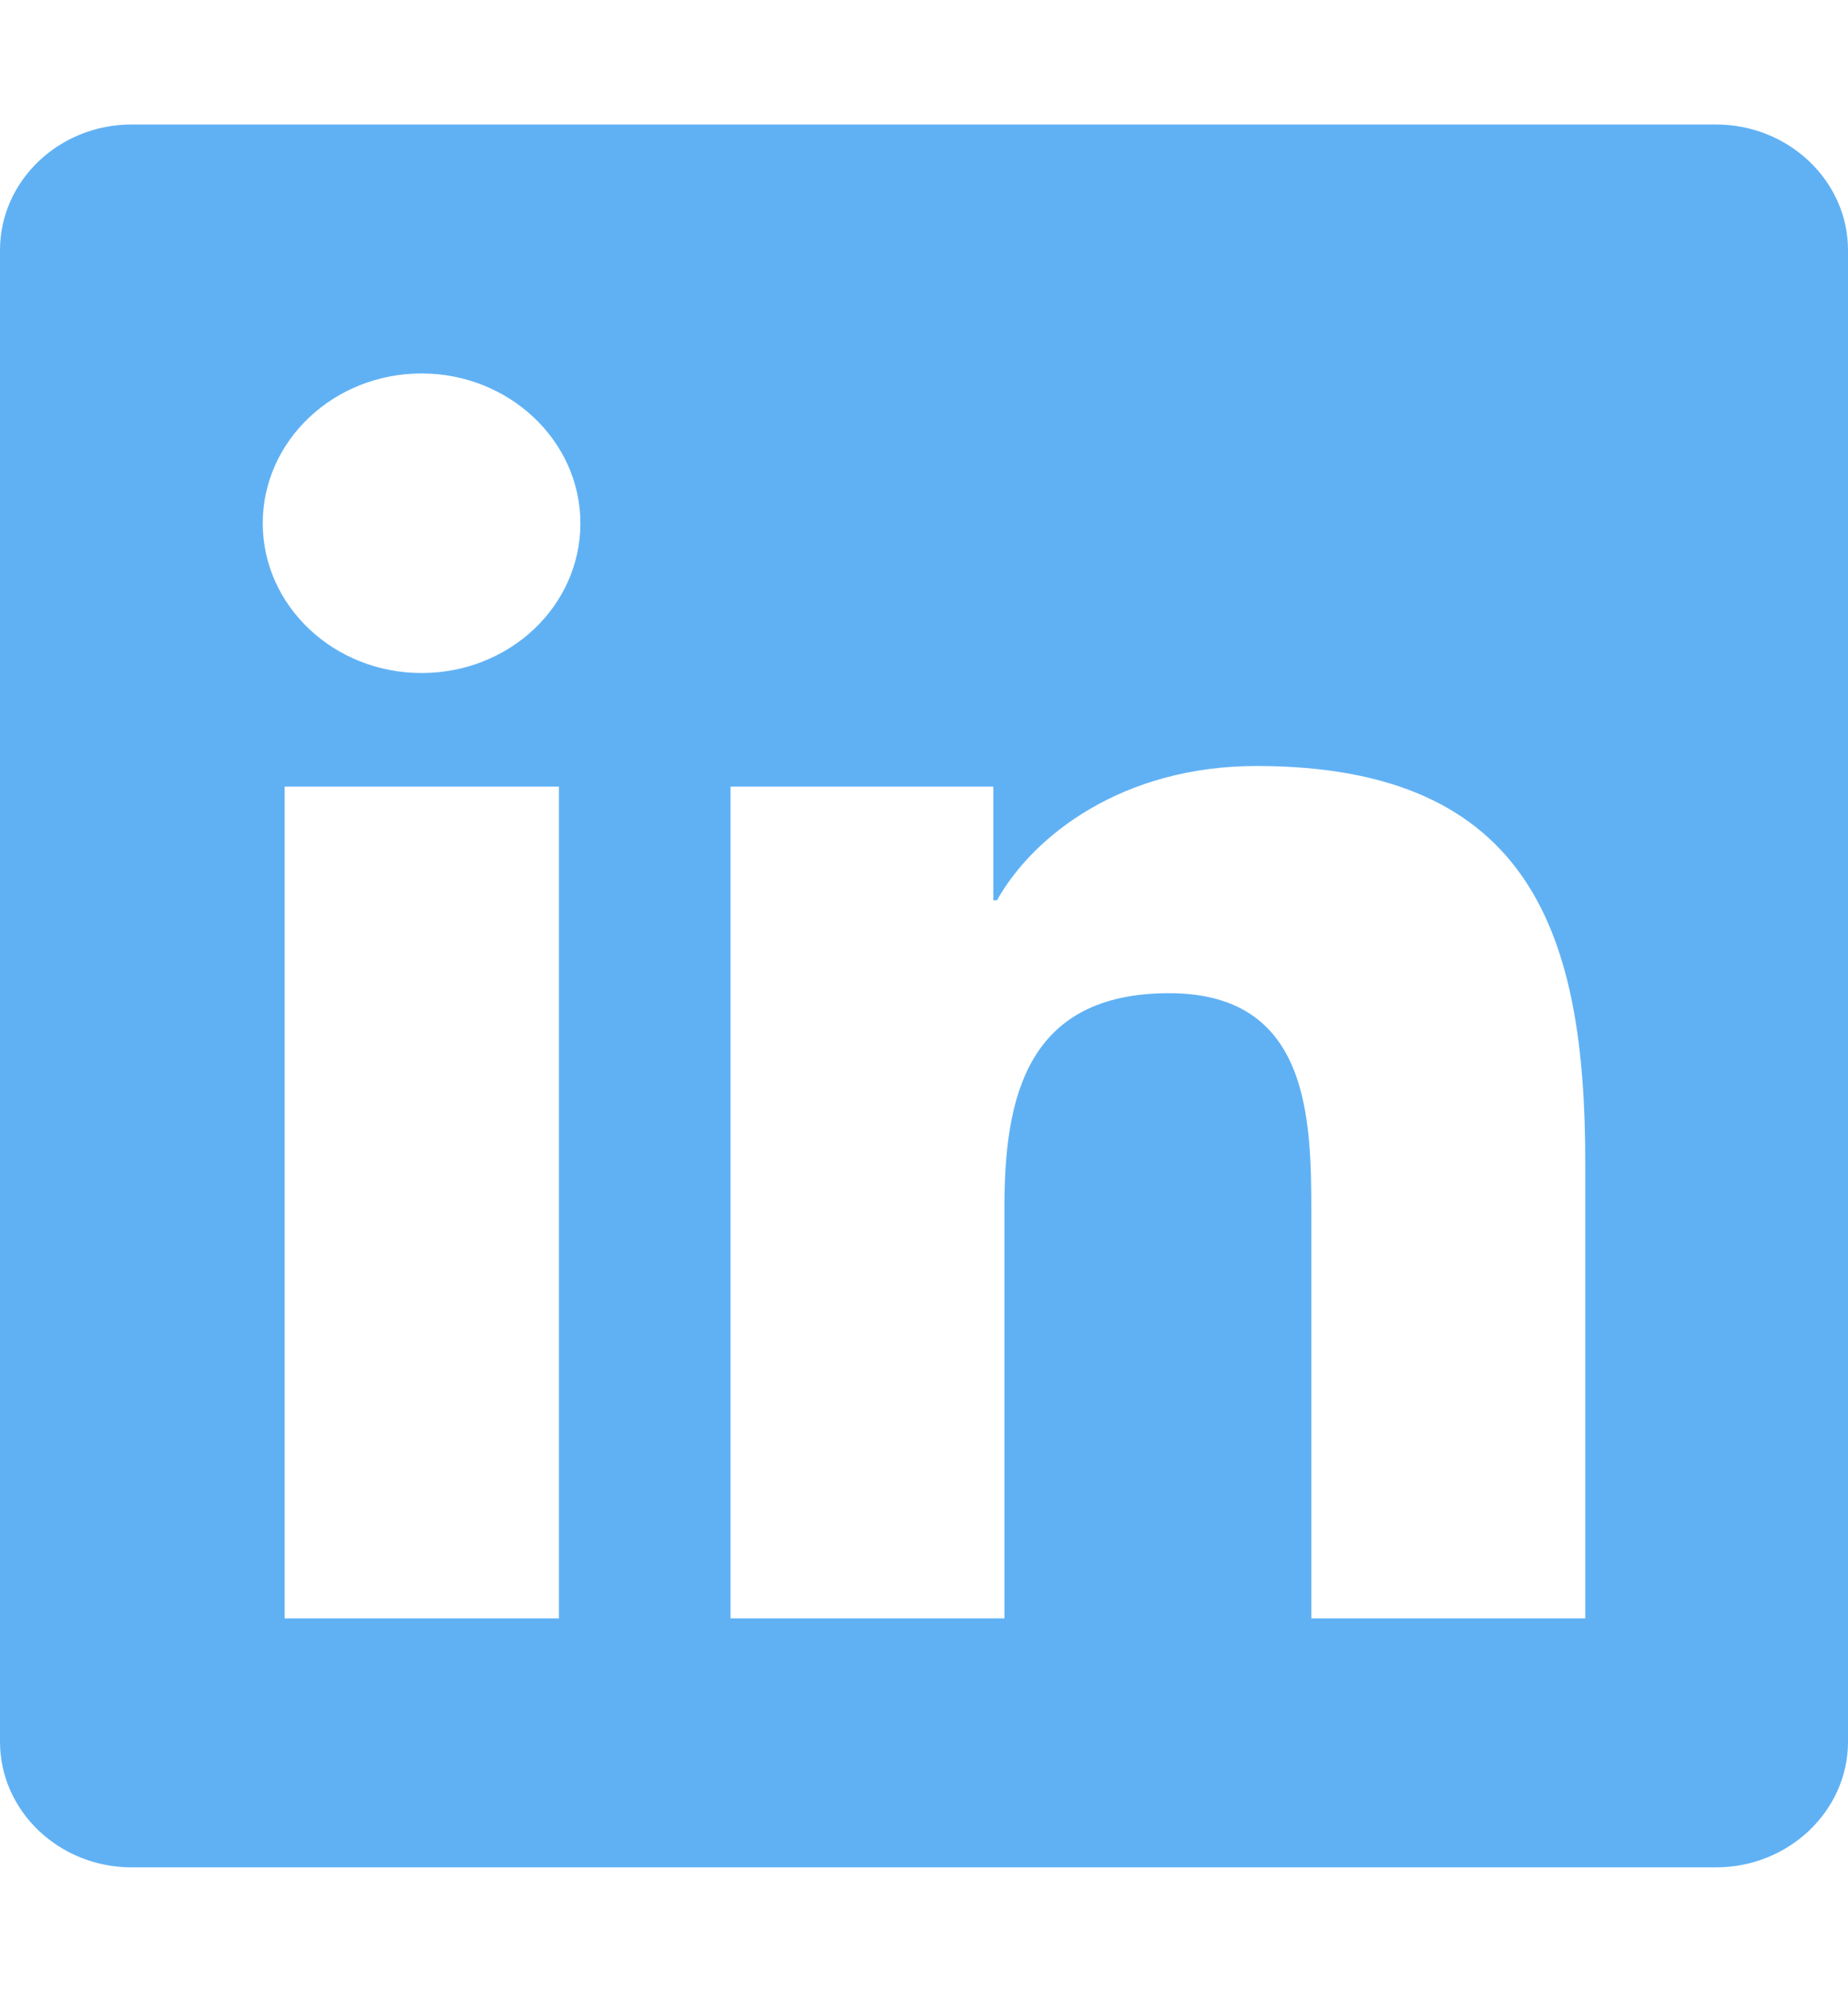 <svg width="77" height="83" viewBox="0 0 77 83" fill="none" xmlns="http://www.w3.org/2000/svg">
<path d="M71.5 5.188H5.483C2.458 5.188 0 7.538 0 10.424V72.576C0 75.462 2.458 77.812 5.483 77.812H71.5C74.525 77.812 77 75.462 77 72.576V10.424C77 7.538 74.525 5.188 71.5 5.188ZM23.272 67.438H11.859V32.779H23.289V67.438H23.272ZM17.566 28.045C13.905 28.045 10.948 25.24 10.948 21.804C10.948 18.367 13.905 15.562 17.566 15.562C21.209 15.562 24.183 18.367 24.183 21.804C24.183 25.257 21.227 28.045 17.566 28.045ZM66.052 67.438H54.639V50.578C54.639 46.558 54.553 41.386 48.709 41.386C42.763 41.386 41.852 45.764 41.852 50.286V67.438H30.439V32.779H41.388V37.512H41.542C43.072 34.789 46.802 31.919 52.353 31.919C63.903 31.919 66.052 39.101 66.052 48.438V67.438Z" fill="#60B1F4"/>
</svg>
